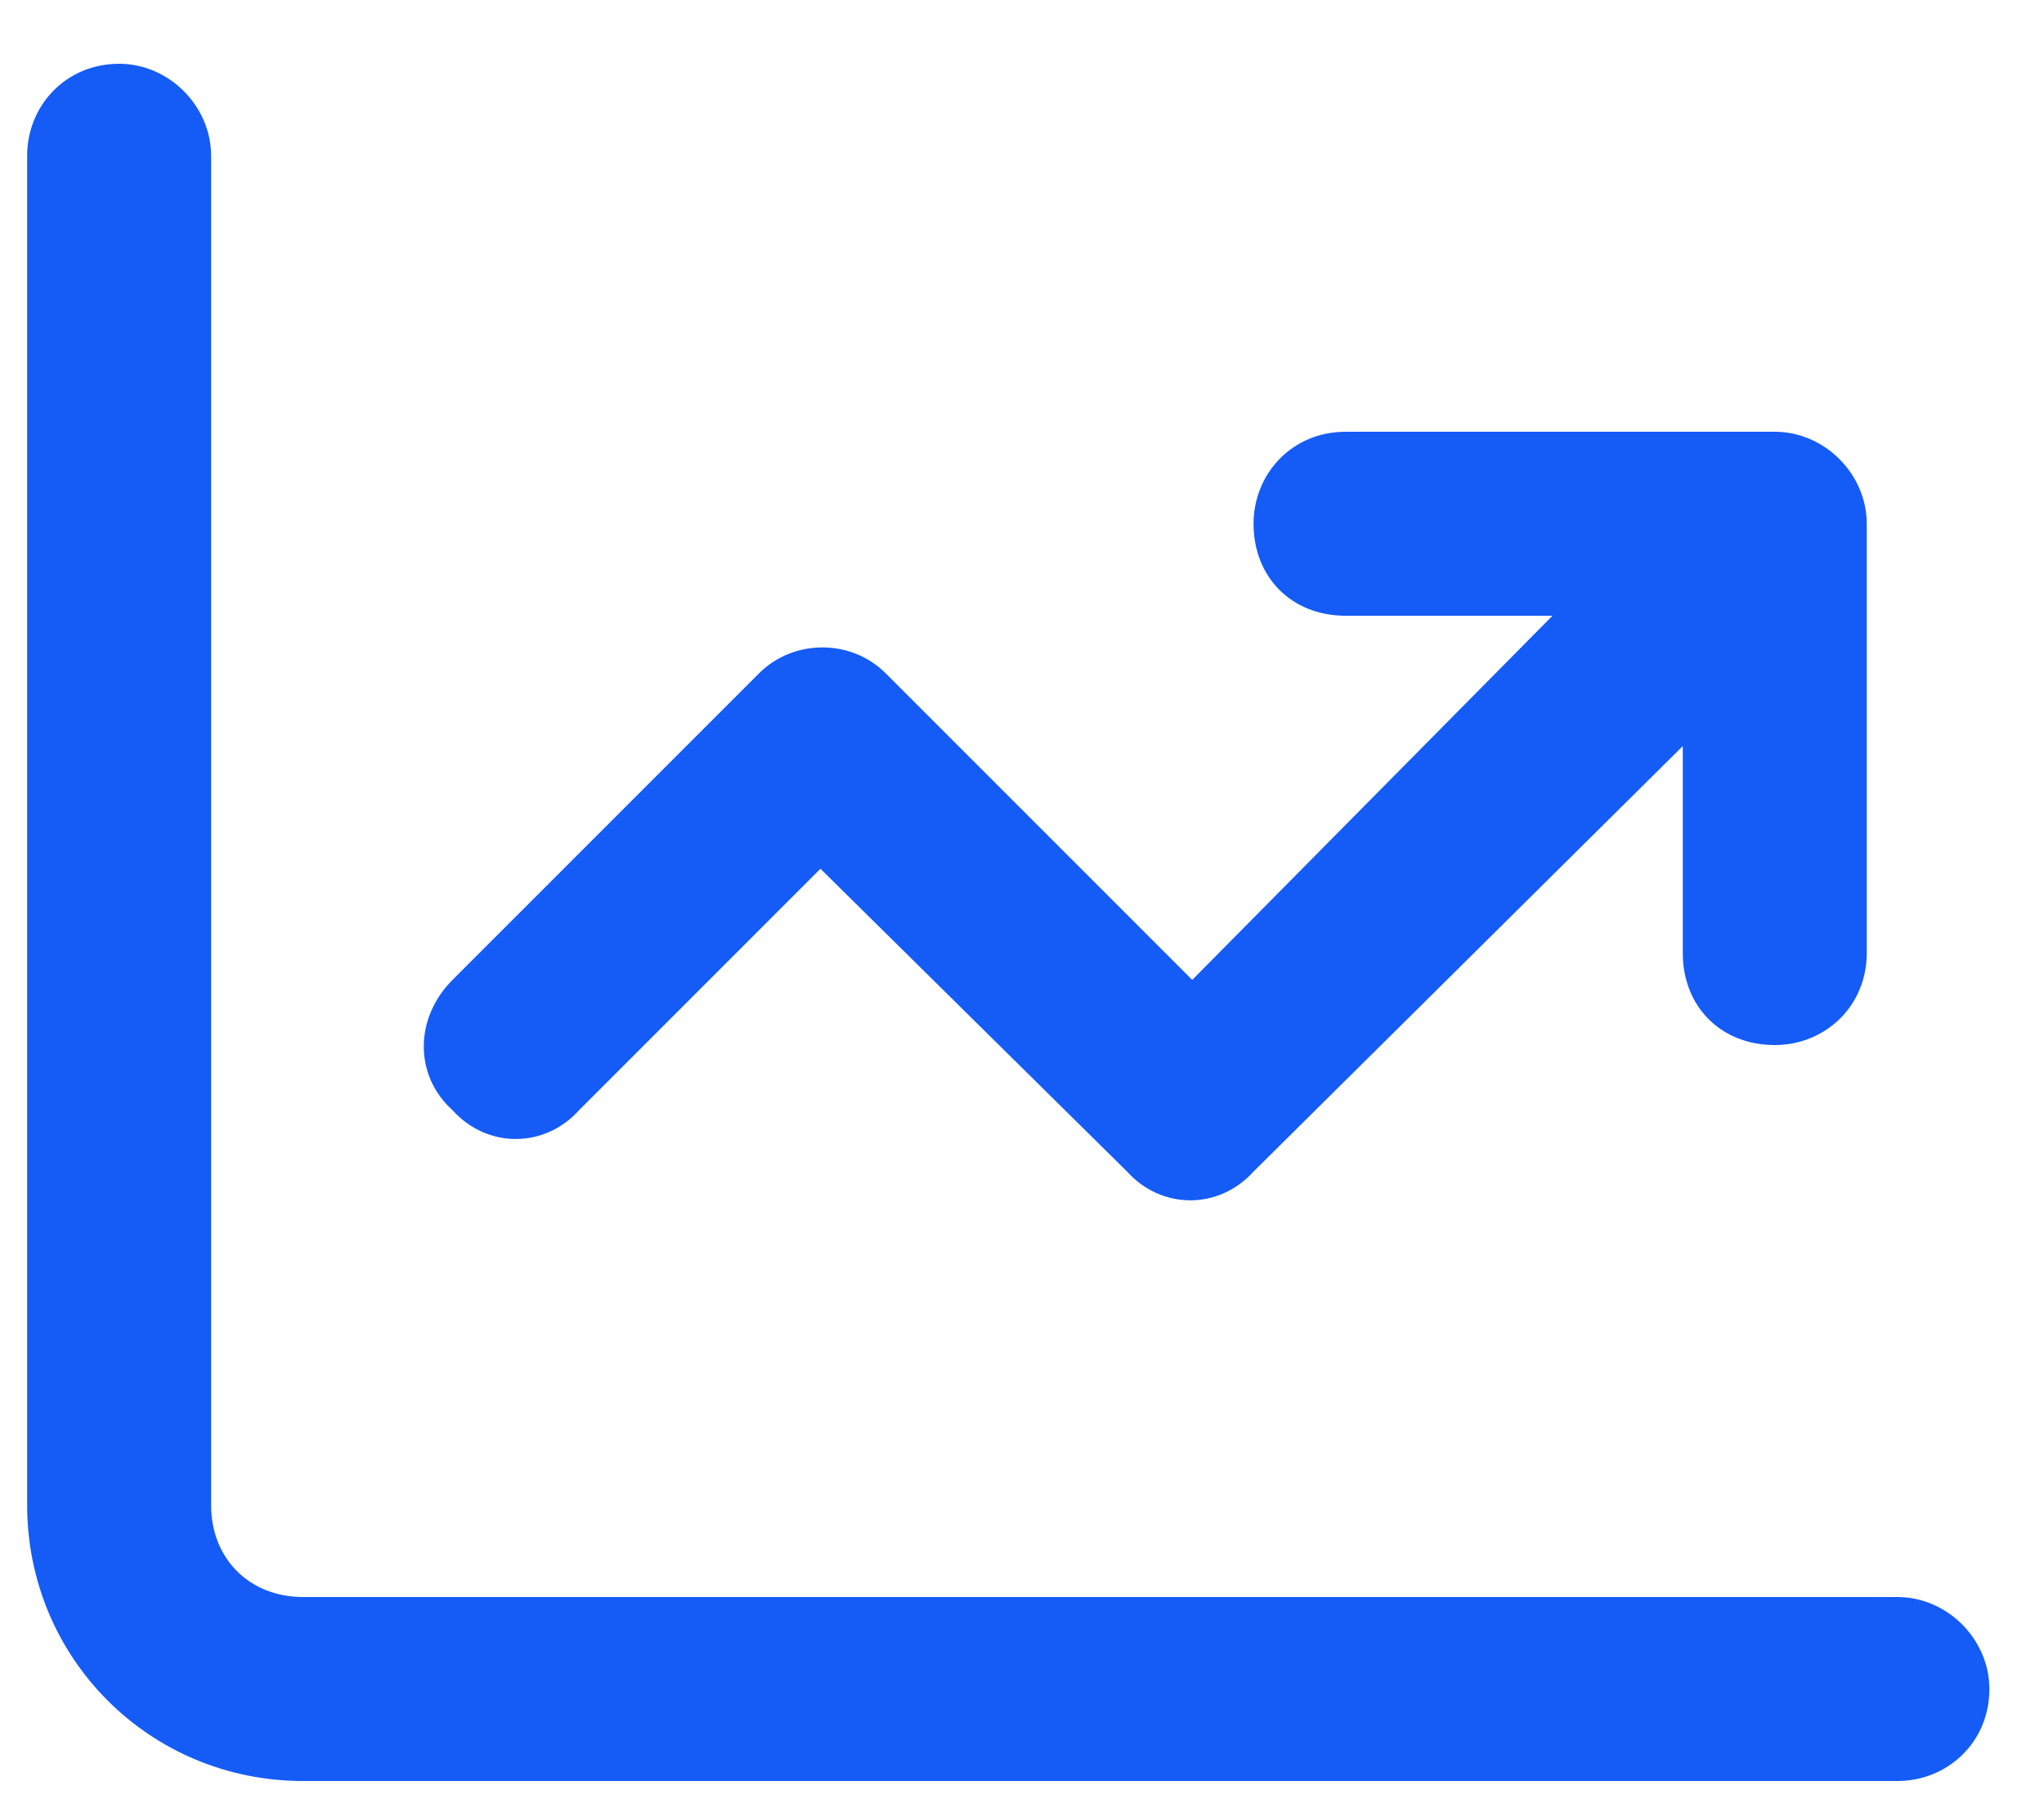 <?xml version="1.0" encoding="UTF-8"?>
<svg xmlns="http://www.w3.org/2000/svg" width="25" height="22" viewBox="0 0 25 22" fill="none">
  <path d="M2.582 18.405C2.582 19.061 3.051 19.53 3.707 19.53H23.207C23.816 19.53 24.332 20.046 24.332 20.655C24.332 21.311 23.816 21.78 23.207 21.78H3.707C1.832 21.78 0.332 20.28 0.332 18.405V1.905C0.332 1.296 0.801 0.78 1.457 0.78C2.066 0.78 2.582 1.296 2.582 1.905V18.405ZM16.457 5.28H21.707C22.316 5.28 22.832 5.796 22.832 6.405V11.655C22.832 12.312 22.316 12.78 21.707 12.78C21.051 12.78 20.582 12.312 20.582 11.655V9.124L15.332 14.327C14.91 14.796 14.207 14.796 13.785 14.327L10.035 10.624L7.082 13.577C6.66 14.046 5.957 14.046 5.535 13.577C5.066 13.155 5.066 12.452 5.535 11.983L9.285 8.233C9.707 7.812 10.41 7.812 10.832 8.233L14.582 11.983L18.988 7.53H16.457C15.801 7.53 15.332 7.062 15.332 6.405C15.332 5.796 15.801 5.28 16.457 5.28Z" fill="#155CF6"></path>
</svg>
